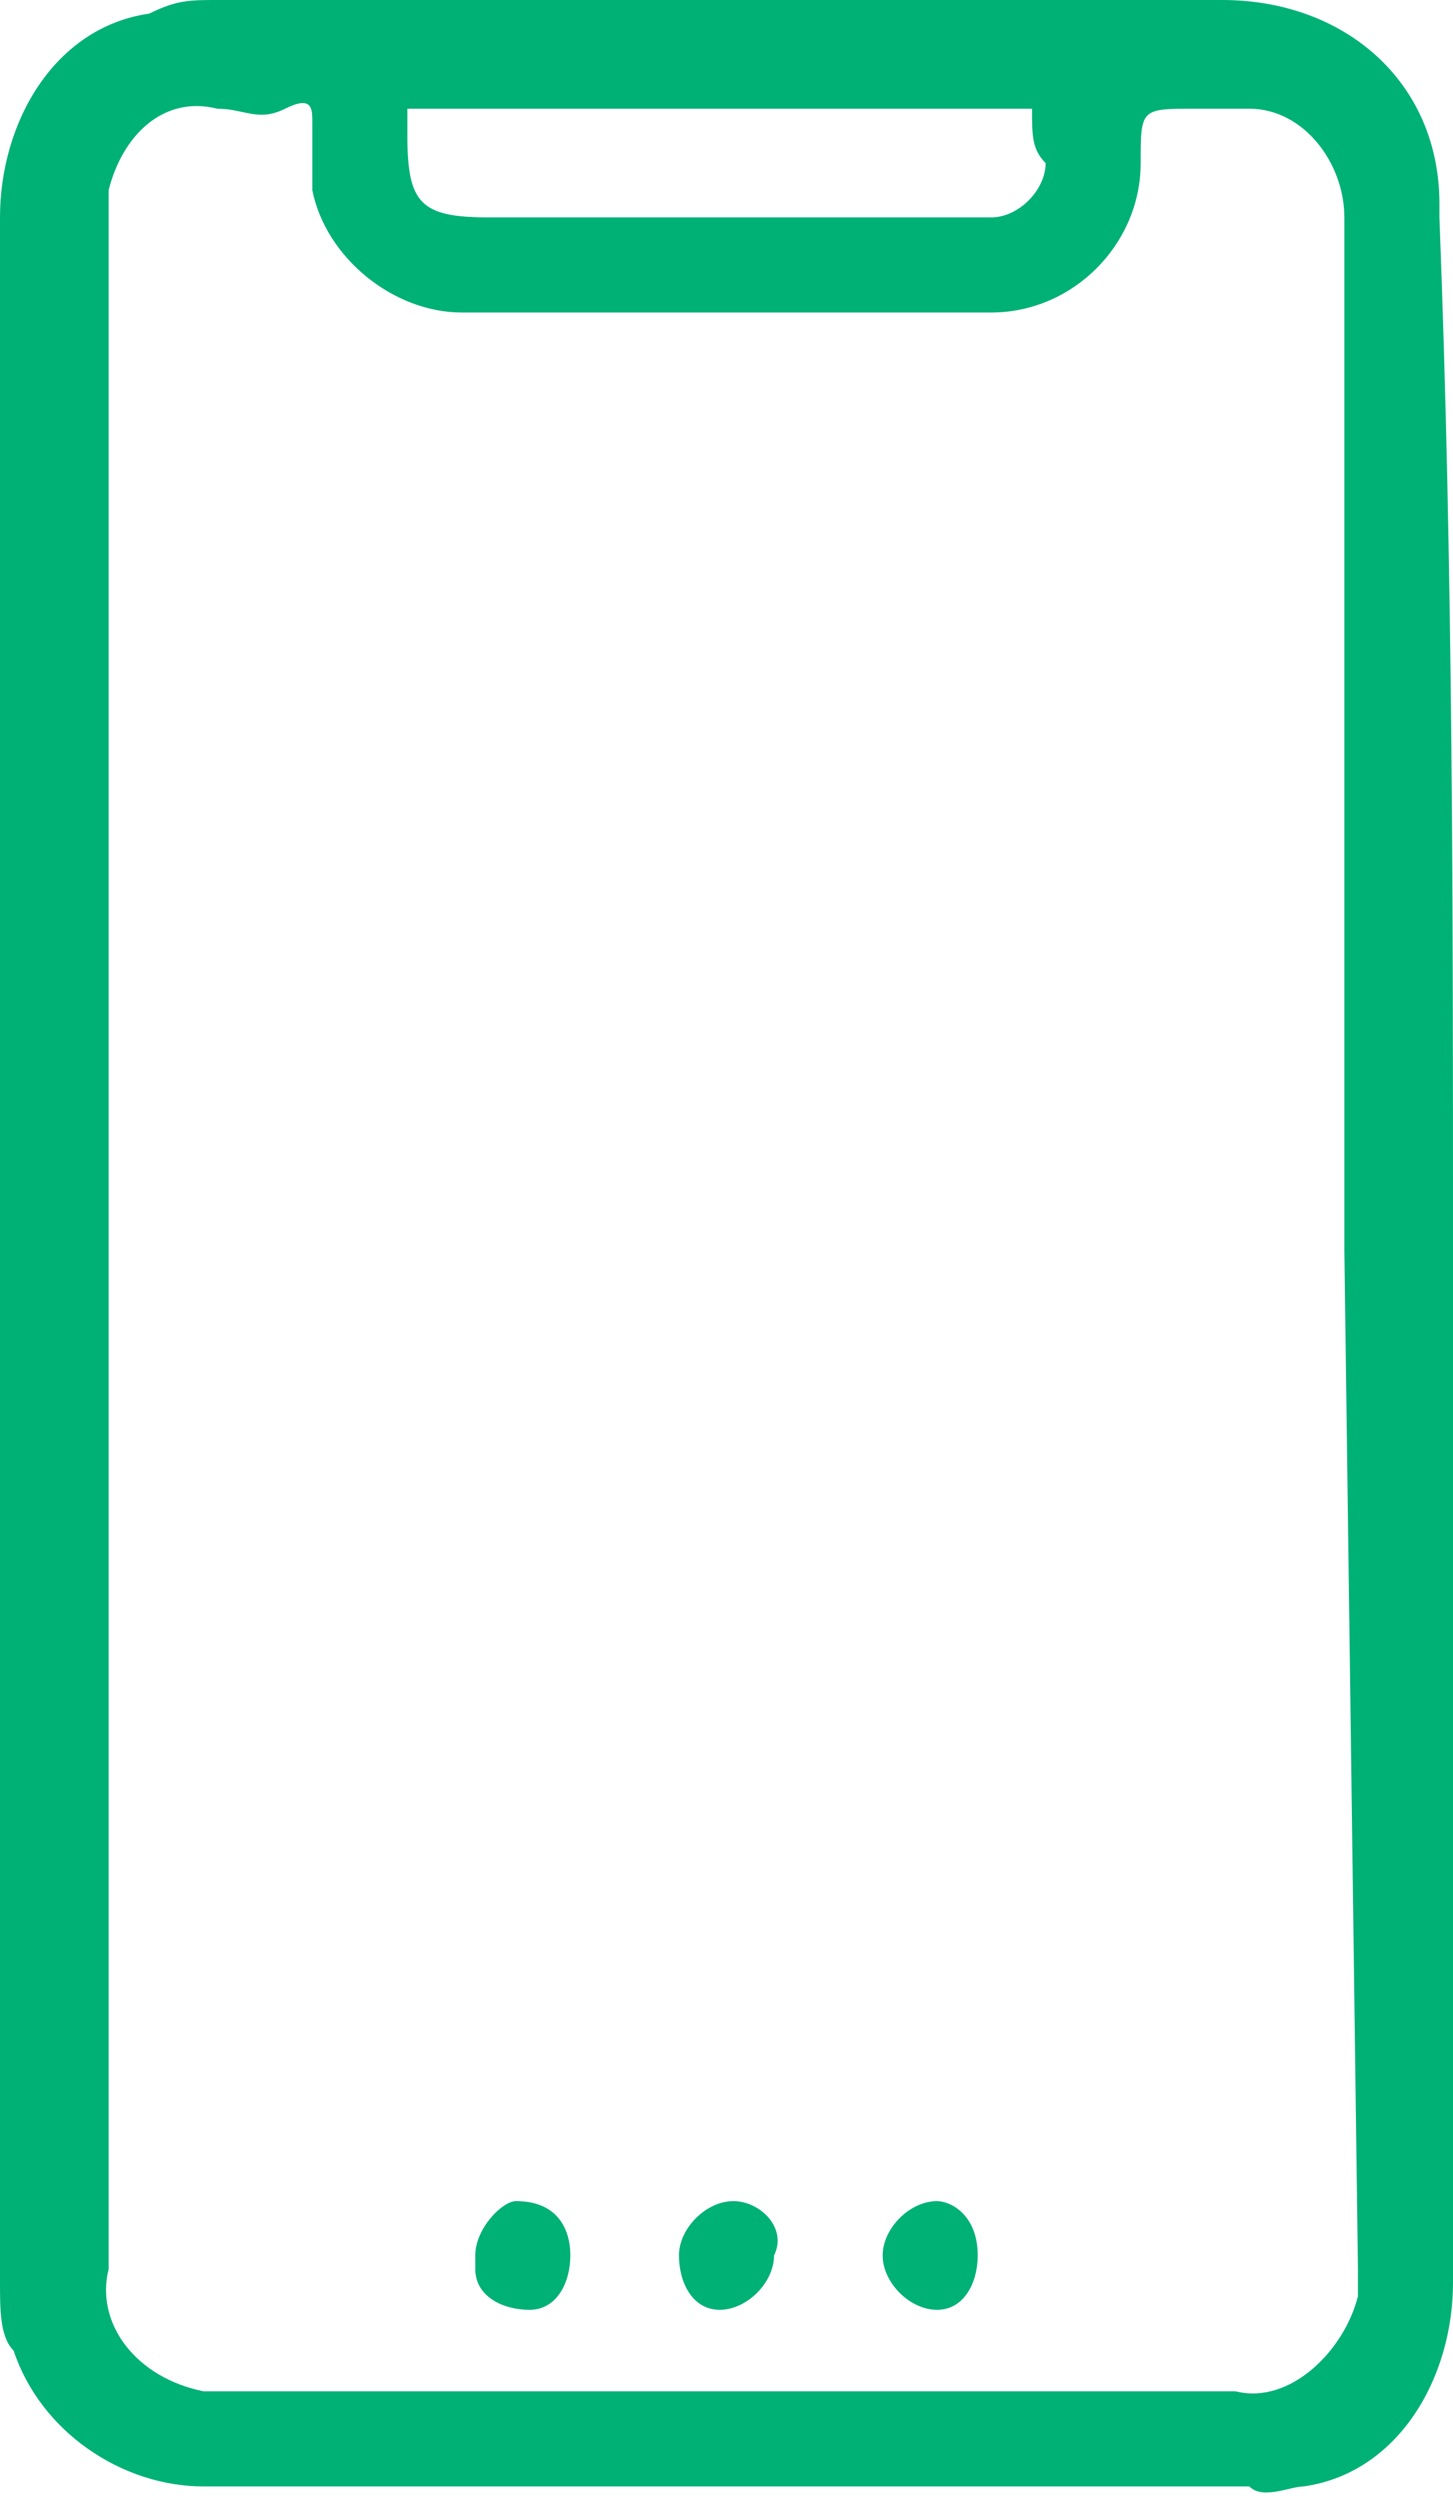 <?xml version="1.0" encoding="UTF-8"?> <!-- Generator: Adobe Illustrator 25.4.1, SVG Export Plug-In . SVG Version: 6.00 Build 0) --> <svg xmlns="http://www.w3.org/2000/svg" xmlns:xlink="http://www.w3.org/1999/xlink" id="Слой_1" x="0px" y="0px" viewBox="0 0 10.7 18.4" style="enable-background:new 0 0 10.7 18.4;" xml:space="preserve"> <style type="text/css"> .st0{fill:#00B176;} </style> <g id="Слой_2_00000074442525181924053810000018226443736432270008_"> <g id="Слой_1-2"> <path class="st0" d="M7.6,0.8H3V1c0,0.5,0.1,0.6,0.6,0.6h3.2c0.2,0,0.3,0,0.5,0s0.4-0.2,0.4-0.4C7.6,1.1,7.6,1,7.6,0.8 M9.9,9.2 V1.6c0-0.4-0.3-0.8-0.7-0.8H9.1H8.8c-0.4,0-0.4,0-0.4,0.4c0,0.6-0.5,1.1-1.1,1.1H3.4c-0.5,0-1-0.4-1.1-0.9c0-0.2,0-0.4,0-0.5 s0-0.2-0.2-0.1s-0.3,0-0.5,0C1.2,0.7,0.9,1,0.8,1.4c0,0.1,0,0.1,0,0.2v15.1c-0.1,0.4,0.2,0.8,0.7,0.9c0.1,0,0.1,0,0.2,0h7.4 c0.4,0.1,0.8-0.3,0.9-0.7c0-0.1,0-0.1,0-0.2L9.9,9.2 M10.7,9.2v7.6c0,0.7-0.4,1.4-1.1,1.5c-0.1,0-0.3,0.1-0.4,0H1.5 c-0.6,0-1.2-0.4-1.4-1C0,17.2,0,17,0,16.8V1.6c0-0.7,0.4-1.4,1.1-1.5C1.3,0,1.4,0,1.6,0c2.5,0,5,0,7.4,0c0.9,0,1.6,0.6,1.6,1.5 v0.1C10.7,4.2,10.7,6.7,10.7,9.2"></path> <path class="st0" d="M5.7,16.6c0,0.2-0.2,0.4-0.4,0.4C5.1,17,5,16.8,5,16.6c0-0.2,0.2-0.4,0.4-0.4S5.8,16.4,5.7,16.6"></path> <path class="st0" d="M7.2,16.6c0,0.2-0.1,0.4-0.3,0.4l0,0c-0.2,0-0.4-0.2-0.4-0.4l0,0c0-0.2,0.2-0.4,0.4-0.4 C7,16.2,7.2,16.3,7.2,16.6L7.2,16.6"></path> <path class="st0" d="M4.2,16.6c0,0.2-0.1,0.4-0.3,0.4s-0.4-0.1-0.4-0.3v-0.1c0-0.2,0.2-0.4,0.3-0.4l0,0 C4.1,16.2,4.2,16.4,4.2,16.6"></path> </g> </g> </svg> 
